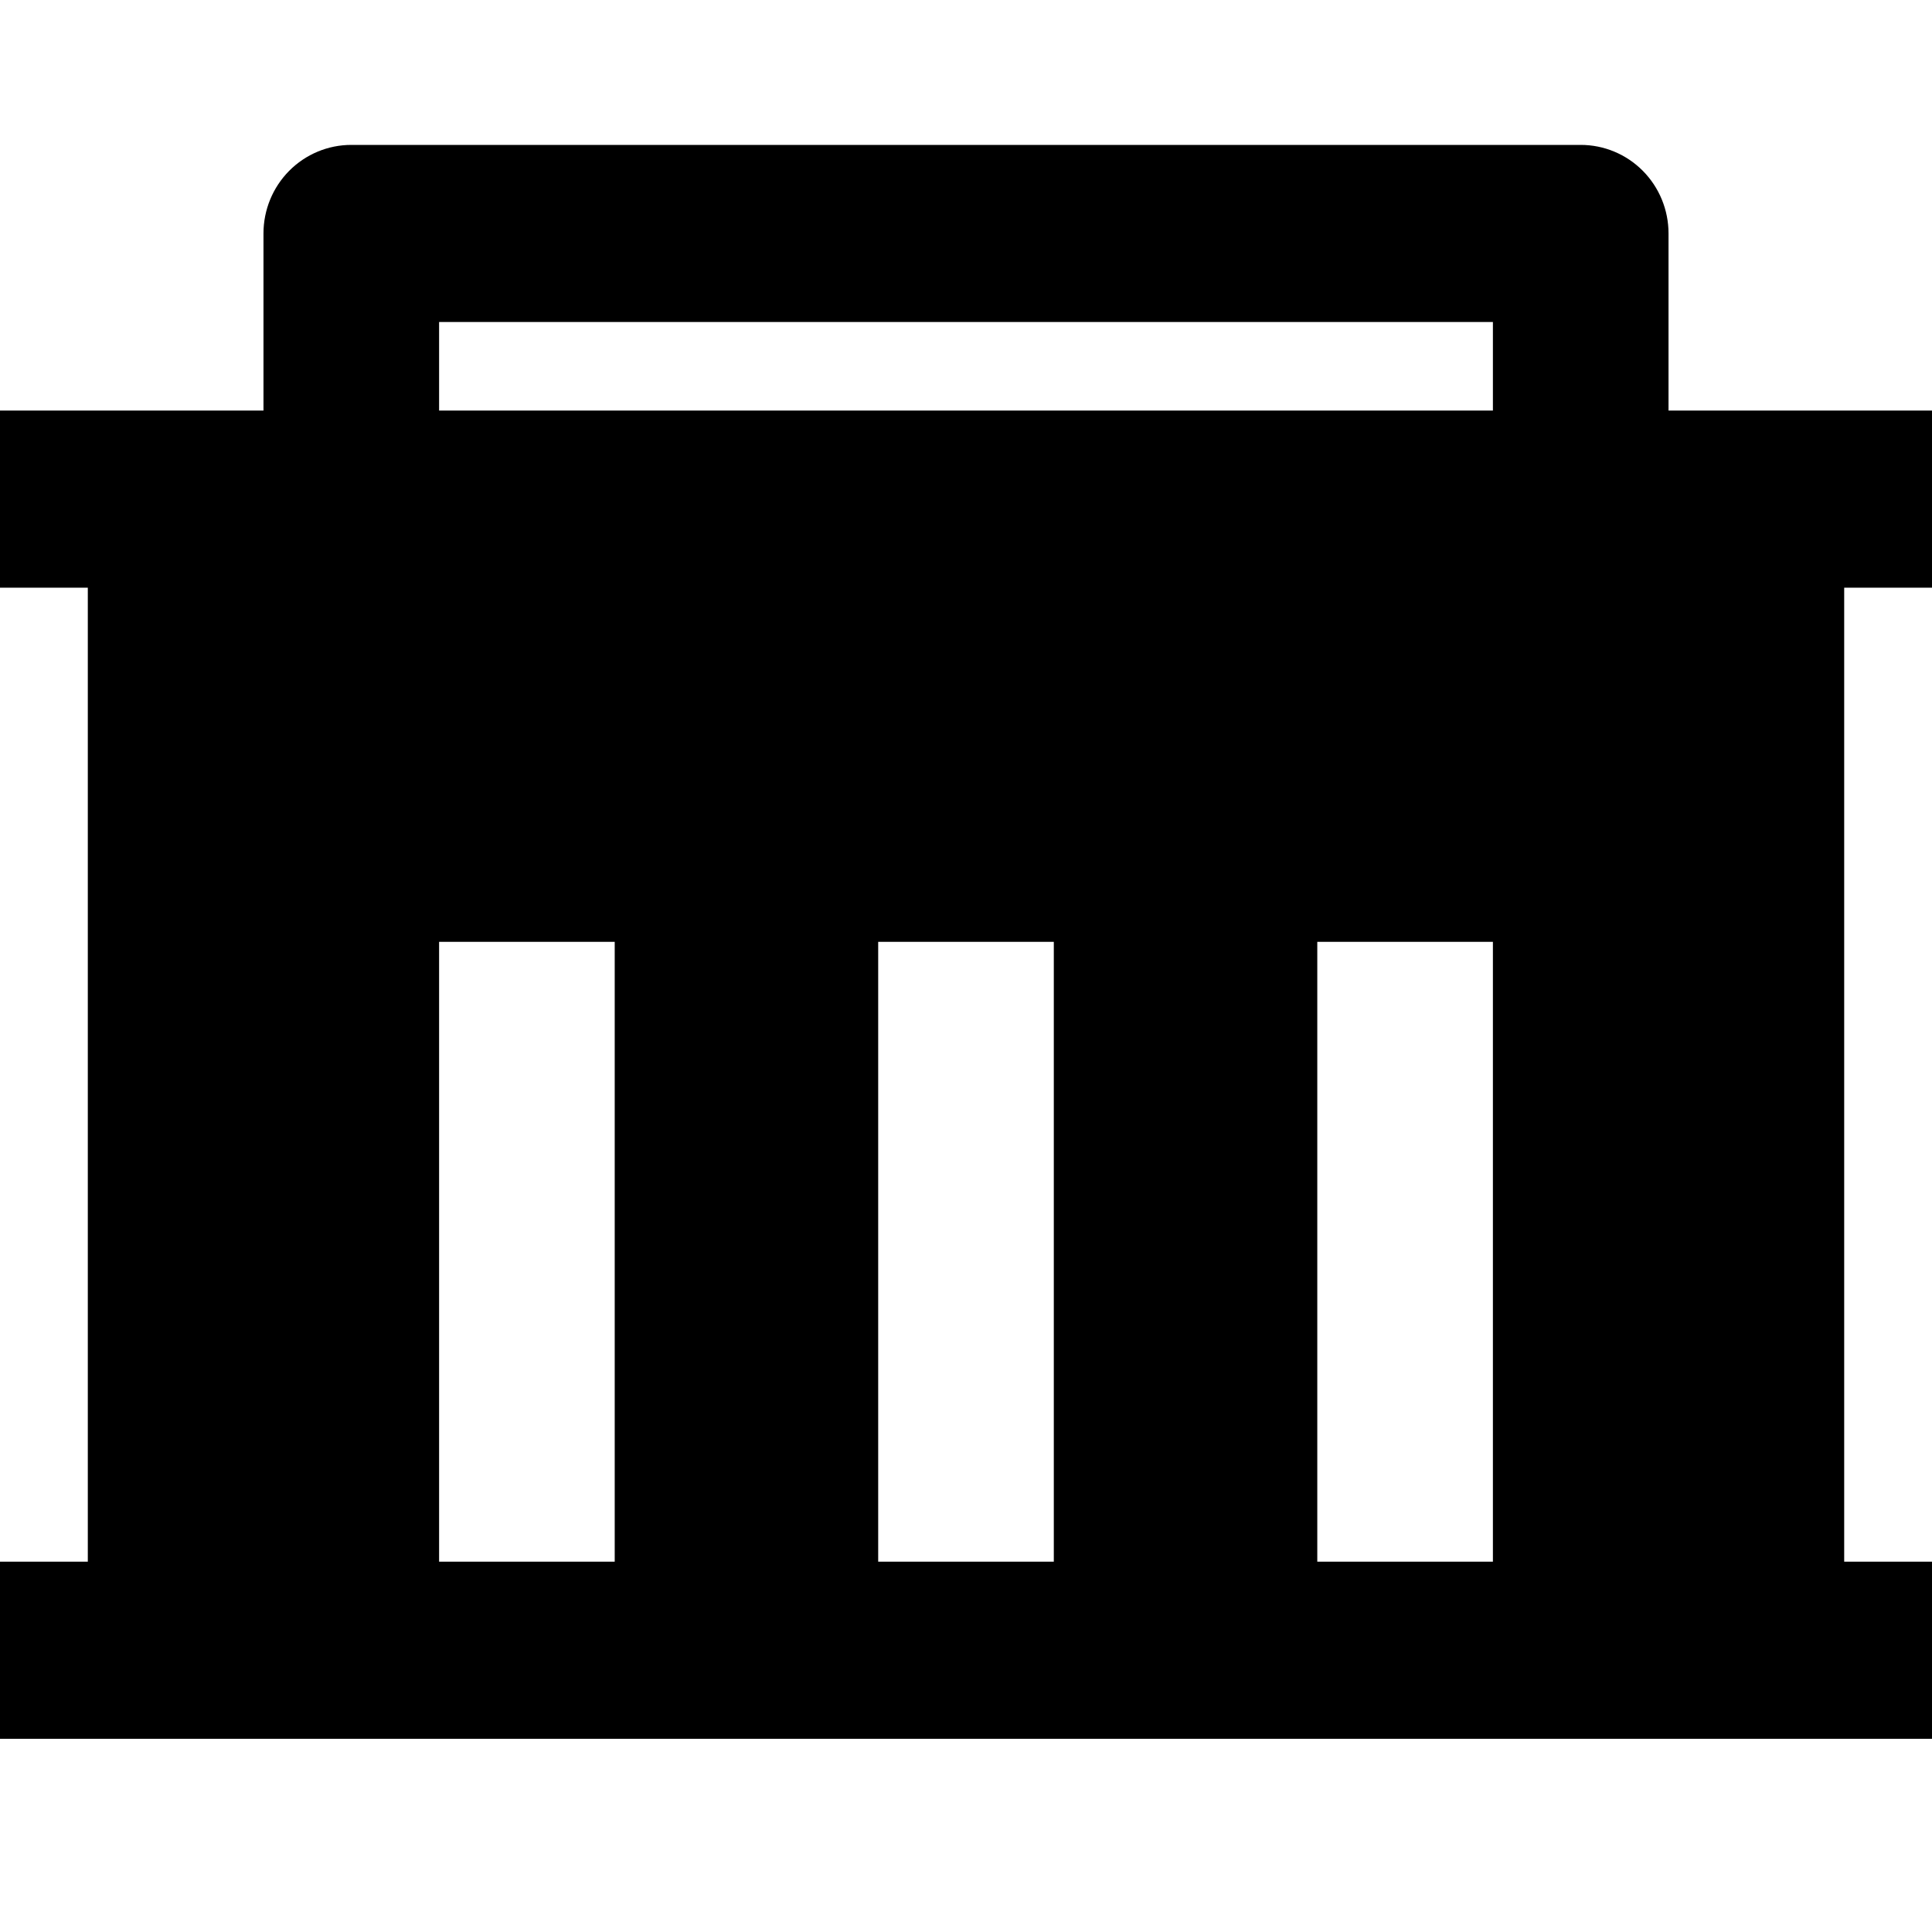 <svg width="40" height="40" viewBox="0 0 40 40" fill="none" xmlns="http://www.w3.org/2000/svg">
<path d="M1.818 32.333V12.167H0V8.5H5.455V4.833C5.455 4.347 5.646 3.881 5.987 3.537C6.328 3.193 6.791 3 7.273 3H32.727C33.209 3 33.672 3.193 34.013 3.537C34.354 3.881 34.545 4.347 34.545 4.833V8.5H40V12.167H38.182V32.333H40V36H0V32.333H1.818ZM21.818 32.333V19.5H18.182V32.333H21.818ZM12.727 32.333V19.5H9.091V32.333H12.727ZM30.909 32.333V19.5H27.273V32.333H30.909ZM9.091 6.667V8.5H30.909V6.667H9.091Z" fill="black"/>
</svg>
